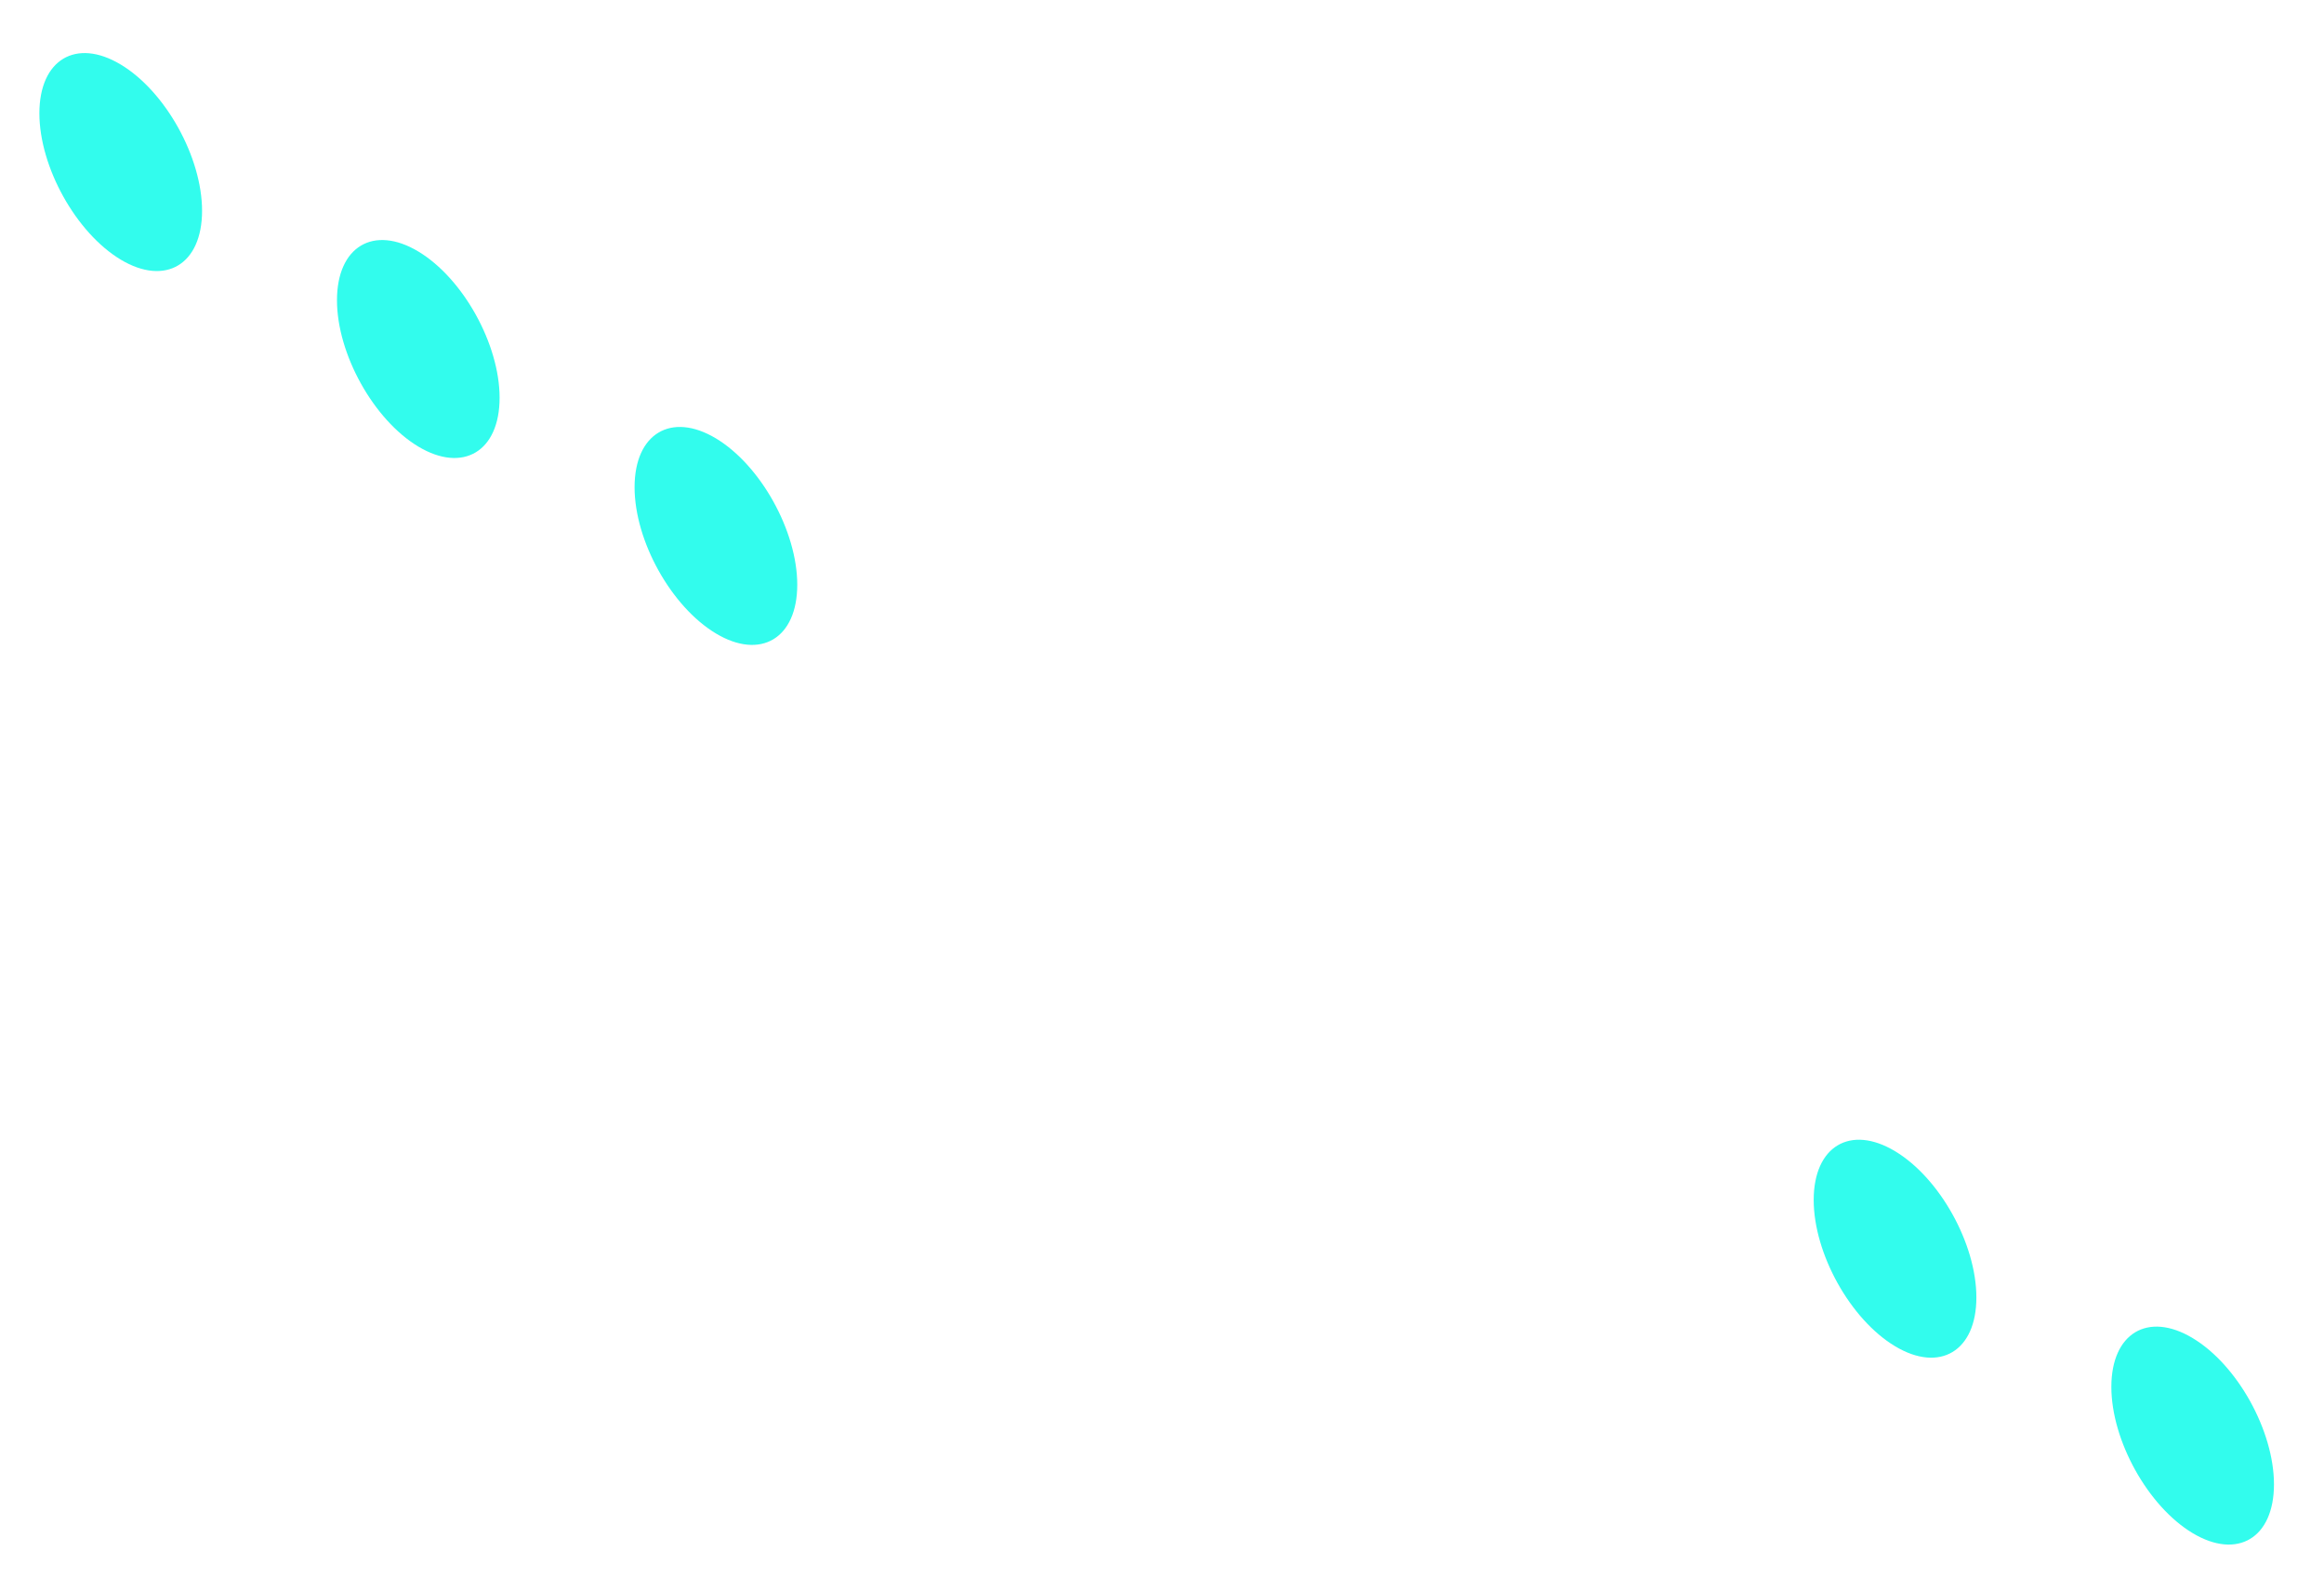 <?xml version="1.0" encoding="UTF-8"?> <svg xmlns="http://www.w3.org/2000/svg" width="38" height="26" viewBox="0 0 38 26" fill="none"> <path d="M0.644 1.852C0.644 0.975 1.243 0.616 1.974 1.055C2.705 1.493 3.304 2.569 3.304 3.446C3.304 4.323 2.705 4.682 1.974 4.244C1.243 3.805 0.644 2.729 0.644 1.852Z" fill="#32FCED"></path> <path d="M5.51 4.908C5.51 4.031 6.108 3.672 6.84 4.111C7.571 4.55 8.169 5.625 8.169 6.502C8.169 7.379 7.571 7.738 6.84 7.3C6.108 6.861 5.51 5.785 5.51 4.908Z" fill="#32FCED"></path> <path d="M10.376 7.964C10.376 7.087 10.975 6.728 11.706 7.166C12.437 7.605 13.036 8.681 13.036 9.558C13.036 10.435 12.437 10.793 11.706 10.355C10.974 9.916 10.376 8.841 10.376 7.964Z" fill="#32FCED"></path> <path d="M29.656 19.615C29.656 18.738 30.255 18.379 30.986 18.818C31.717 19.256 32.316 20.332 32.316 21.209C32.316 22.086 31.717 22.445 30.986 22.006C30.255 21.567 29.656 20.492 29.656 19.615Z" fill="#32FCED"></path> <path d="M34.523 22.67C34.523 21.793 35.121 21.434 35.852 21.873C36.584 22.311 37.182 23.388 37.182 24.264C37.182 25.141 36.584 25.5 35.852 25.061C35.121 24.623 34.523 23.547 34.523 22.67Z" fill="#32FCED"></path> </svg> 